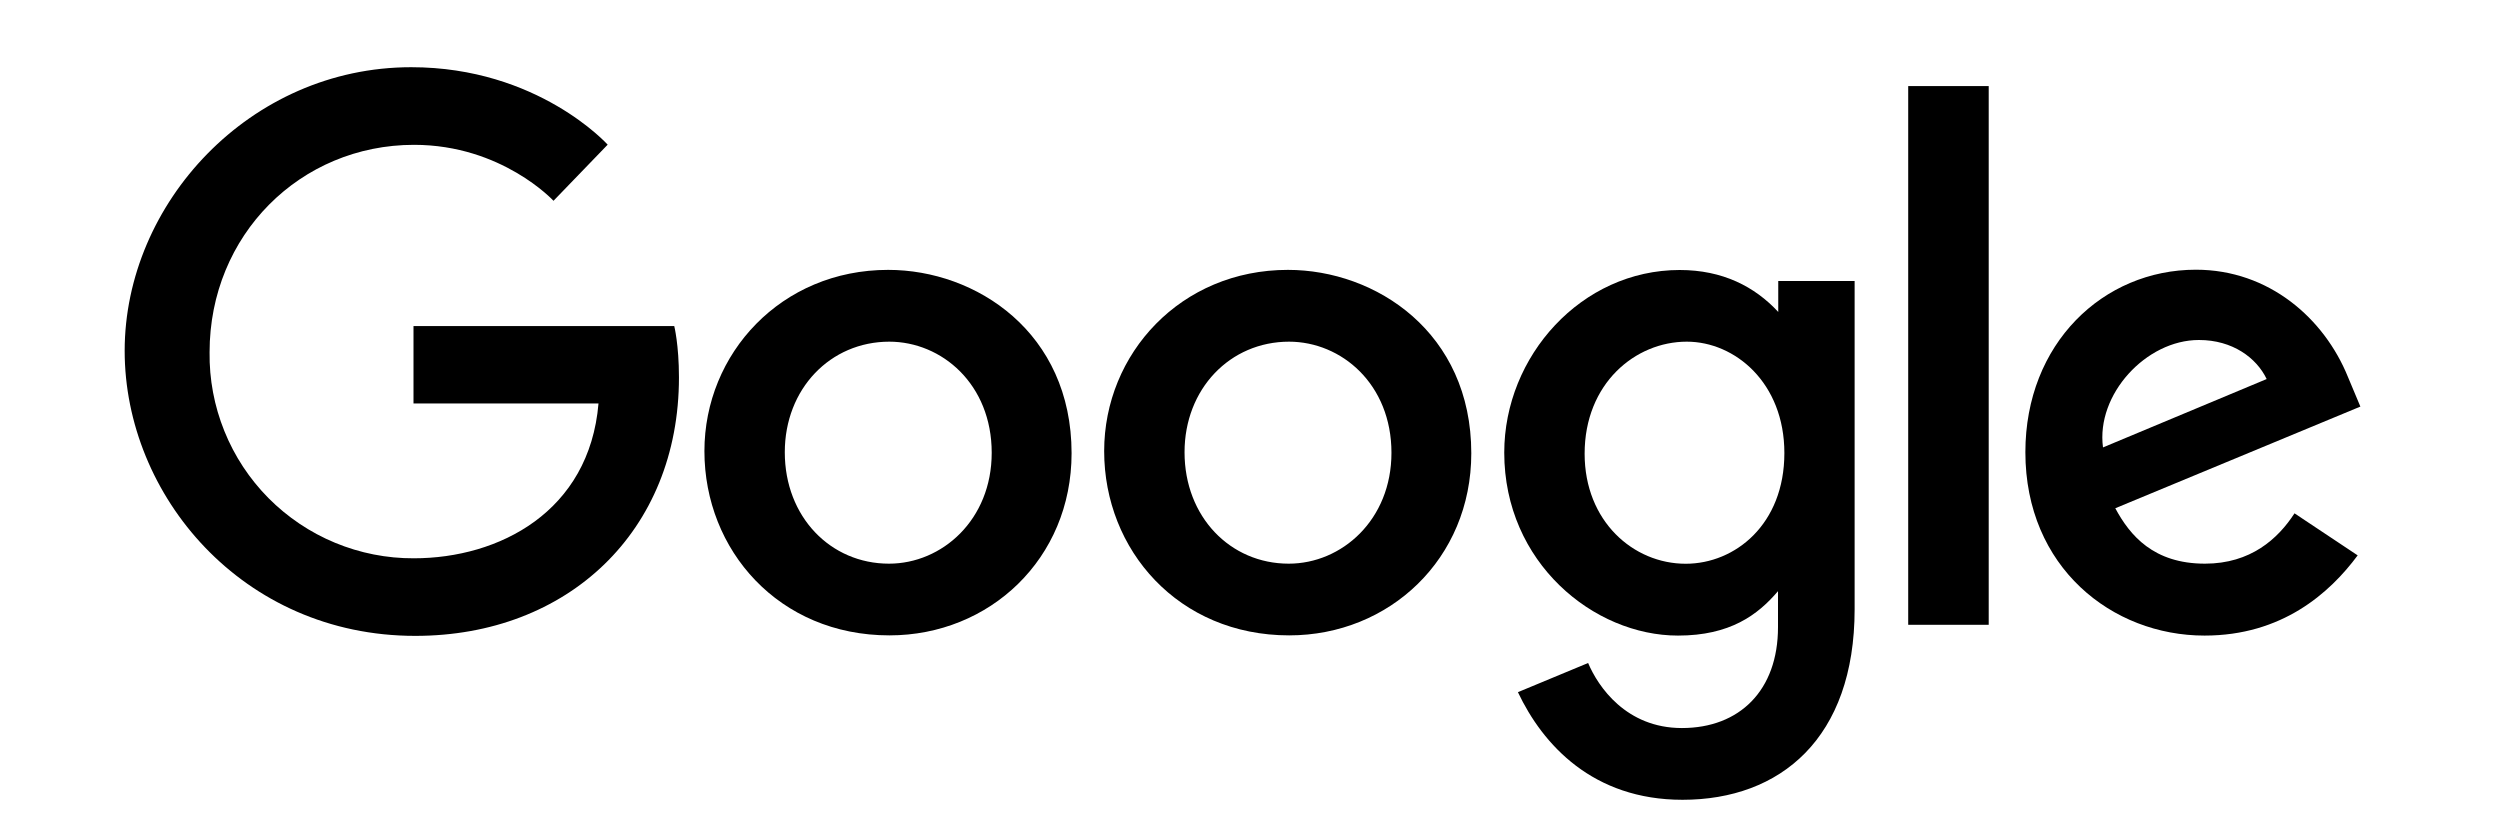<svg width="60" height="20" viewBox="0 0 60 20" fill="none" xmlns="http://www.w3.org/2000/svg">
<g clip-path="url(#clip0_198_2147)">
<path d="M16.184 7.825H9.924V9.683H14.364C14.144 12.283 11.977 13.399 9.931 13.399C9.283 13.402 8.641 13.275 8.042 13.027C7.443 12.779 6.9 12.414 6.443 11.954C5.987 11.493 5.627 10.947 5.385 10.346C5.142 9.745 5.021 9.101 5.03 8.453C5.03 5.641 7.207 3.476 9.937 3.476C12.043 3.476 13.284 4.819 13.284 4.819L14.584 3.472C14.584 3.472 12.914 1.613 9.869 1.613C5.992 1.613 2.992 4.886 2.992 8.42C2.992 11.884 5.814 15.261 9.967 15.261C13.621 15.261 16.295 12.758 16.295 9.057C16.295 8.276 16.182 7.825 16.182 7.825H16.184Z" fill="black"/>
<path d="M21.316 6.477C18.747 6.477 16.906 8.486 16.906 10.827C16.906 13.204 18.691 15.249 21.346 15.249C23.749 15.249 25.718 13.413 25.718 10.878C25.718 7.978 23.428 6.477 21.316 6.477V6.477ZM21.341 8.2C22.604 8.2 23.801 9.222 23.801 10.867C23.801 12.477 22.609 13.528 21.335 13.528C19.935 13.528 18.835 12.407 18.835 10.854C18.835 9.334 19.925 8.2 21.345 8.2H21.341Z" fill="black"/>
<path d="M30.91 6.477C28.341 6.477 26.5 8.486 26.5 10.827C26.5 13.204 28.285 15.249 30.94 15.249C33.343 15.249 35.311 13.413 35.311 10.878C35.311 7.978 33.021 6.477 30.91 6.477V6.477ZM30.935 8.2C32.198 8.2 33.395 9.222 33.395 10.867C33.395 12.477 32.203 13.528 30.929 13.528C29.529 13.528 28.429 12.407 28.429 10.854C28.429 9.334 29.519 8.2 30.939 8.2H30.935Z" fill="black"/>
<path d="M40.312 6.48C37.955 6.48 36.102 8.545 36.102 10.863C36.102 13.503 38.25 15.254 40.272 15.254C41.522 15.254 42.187 14.758 42.672 14.188V15.053C42.672 16.567 41.752 17.473 40.365 17.473C39.026 17.473 38.353 16.477 38.115 15.912L36.43 16.612C37.028 17.877 38.231 19.195 40.38 19.195C42.73 19.195 44.511 17.719 44.511 14.622V6.744H42.678V7.487C42.114 6.877 41.34 6.48 40.313 6.48H40.312ZM40.483 8.2C41.639 8.2 42.825 9.187 42.825 10.873C42.825 12.586 41.641 13.53 40.457 13.53C39.2 13.53 38.031 12.51 38.031 10.889C38.031 9.205 39.245 8.2 40.483 8.2Z" fill="black"/>
<path d="M52.701 6.473C50.477 6.473 48.609 8.243 48.609 10.853C48.609 13.616 50.691 15.254 52.909 15.254C54.765 15.254 55.909 14.239 56.584 13.329L55.068 12.32C54.674 12.93 54.016 13.528 52.919 13.528C51.686 13.528 51.119 12.853 50.767 12.198L56.649 9.758L56.349 9.043C55.781 7.643 54.455 6.473 52.701 6.473ZM52.777 8.16C53.579 8.16 54.155 8.586 54.4 9.097L50.472 10.738C50.302 9.467 51.507 8.16 52.772 8.16H52.777Z" fill="black"/>
<path d="M45.797 14.995H47.729V2.066H45.797V14.995Z" fill="black"/>
</g>
<defs>
<clipPath id="clip0_198_2147">
<rect width="59.999" height="19.2" fill="white"/>
</clipPath>
</defs>
</svg>
